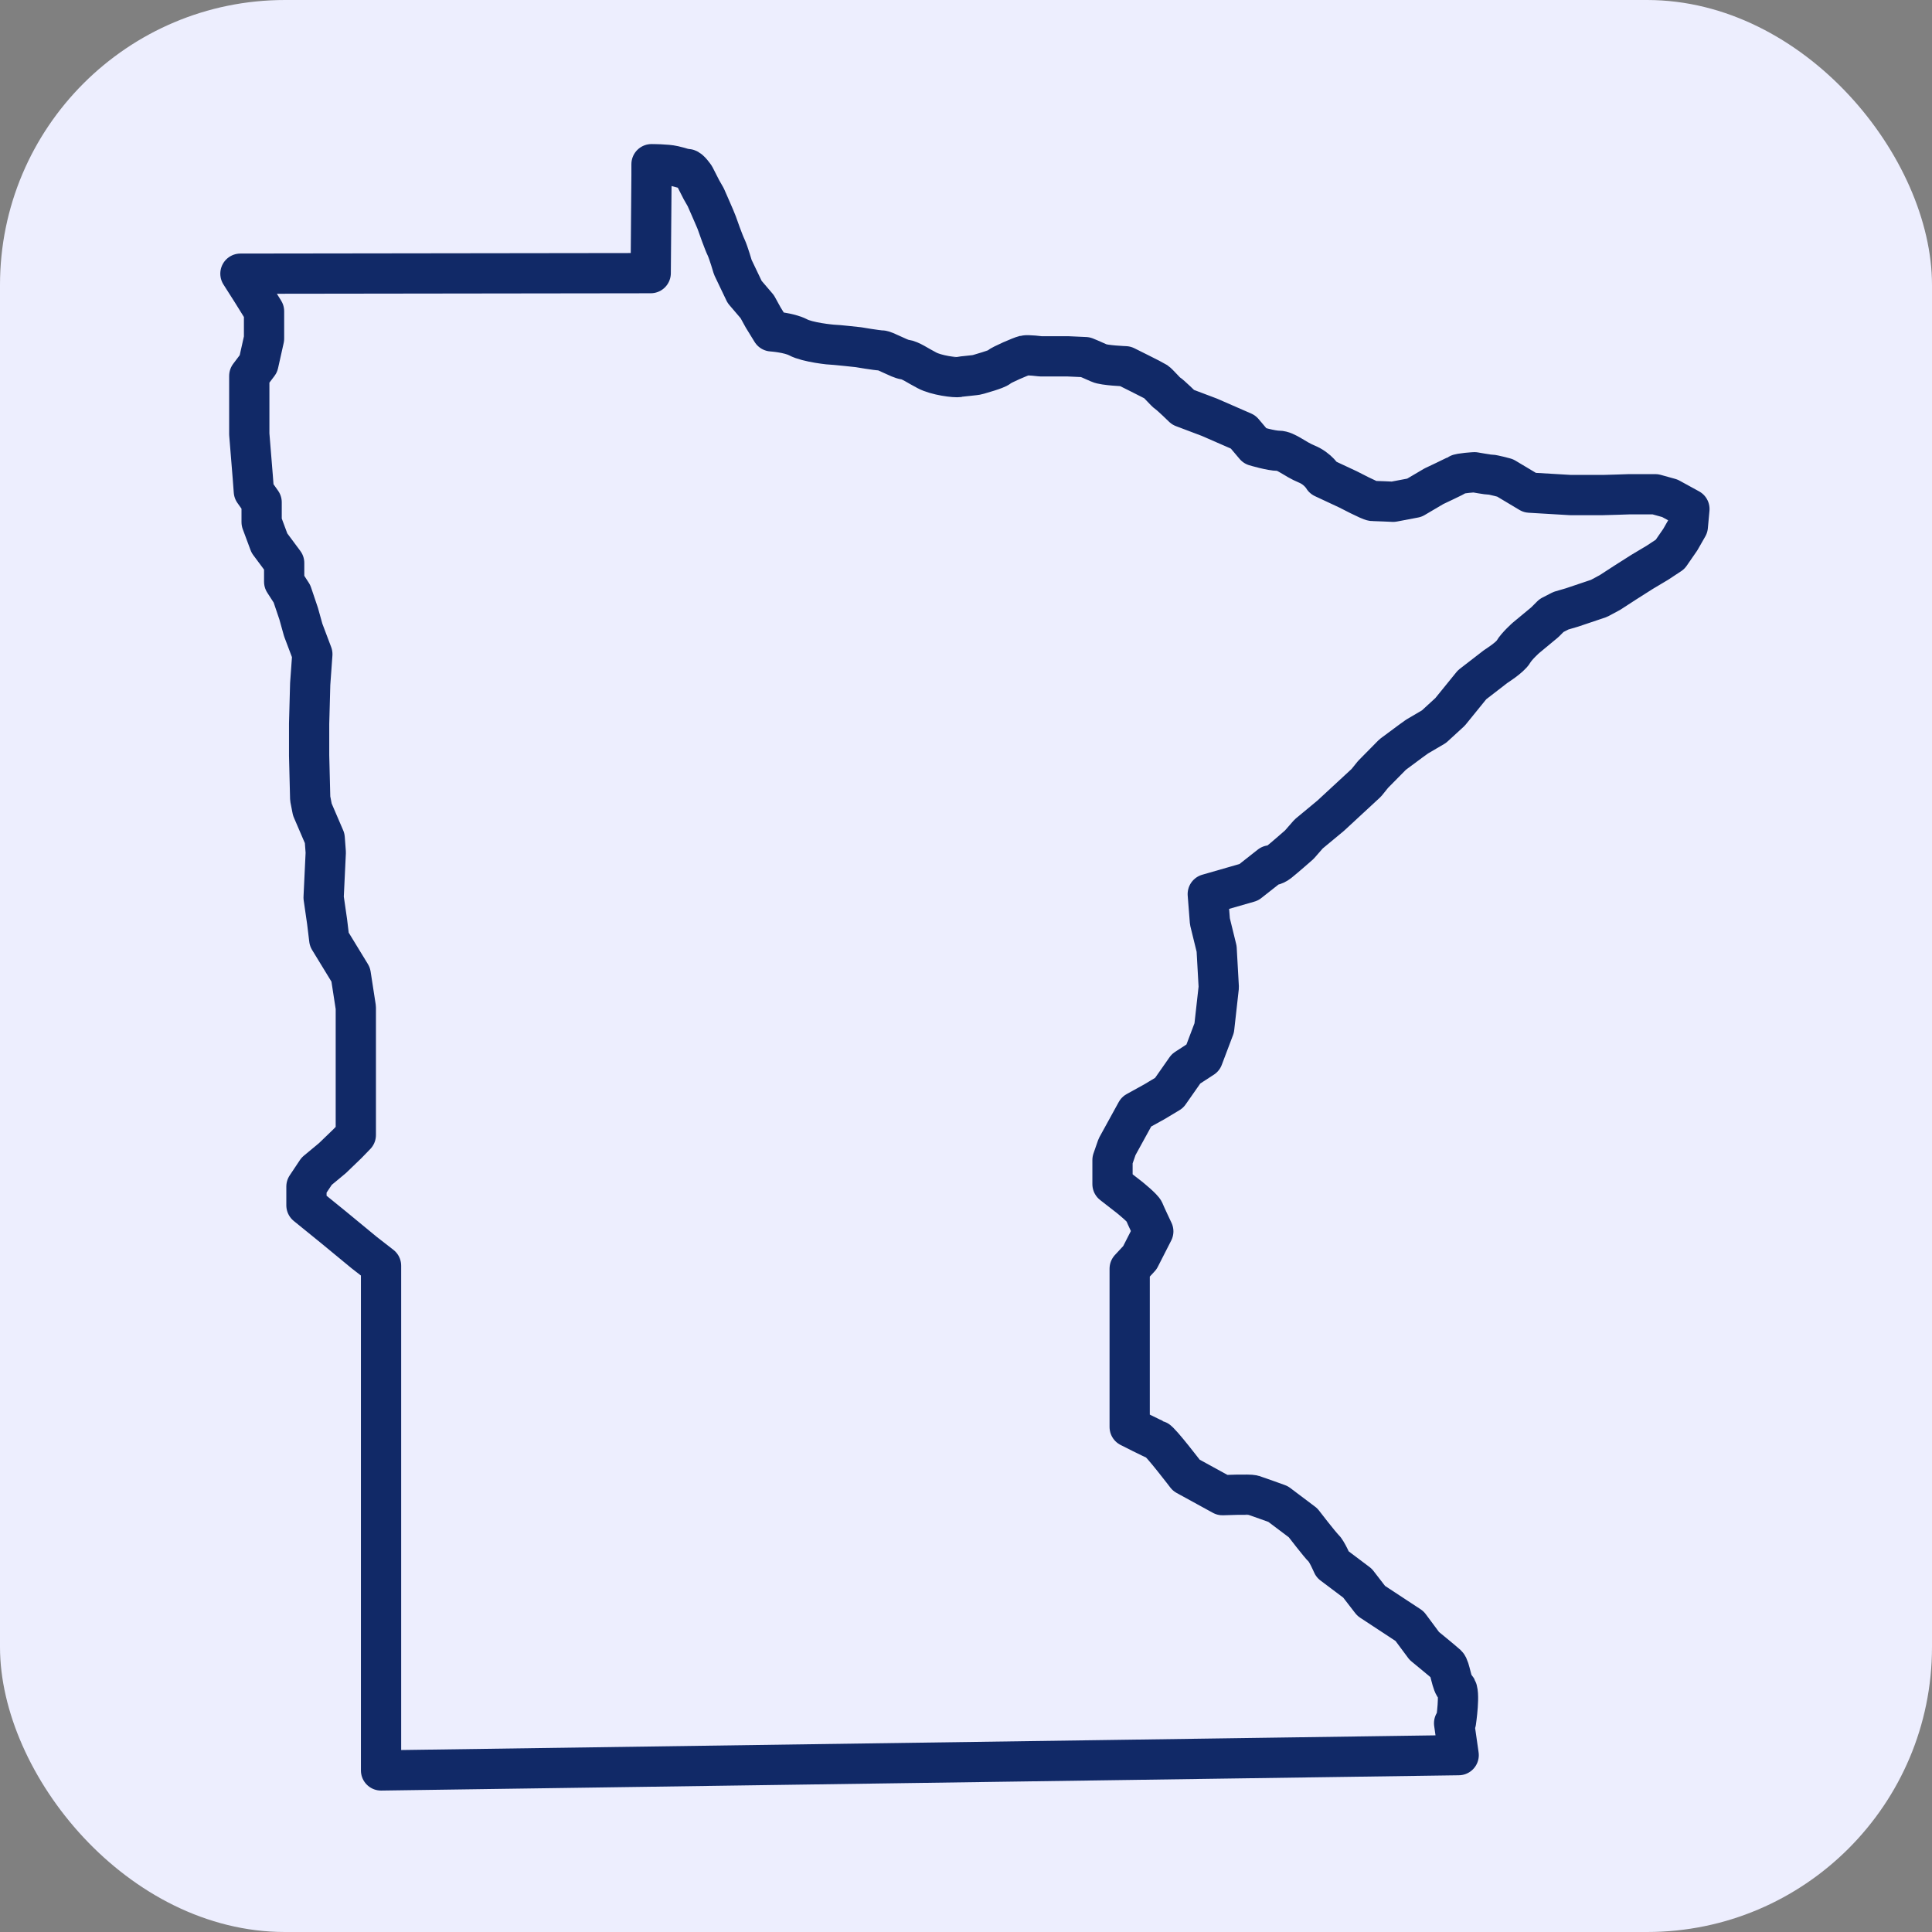 <?xml version="1.0" encoding="UTF-8"?>
<svg xmlns="http://www.w3.org/2000/svg" viewBox="0 0 72 72">
  <rect x="0" y="0" width="72" height="72" fill="#808080" stroke="none"/>
  <defs>
    <style>
      .cls-1 {
        fill: #edeefe;
      }

      .cls-2 {
        fill: none;
        stroke: #112967;
        stroke-linecap: round;
        stroke-linejoin: round;
        stroke-width: 1.5px;
      }
    </style>
  </defs>
  <g id="Rounded_Boxes_-_Light_Periwinkle" data-name="Rounded Boxes - Light Periwinkle">
    <rect class="cls-1" width="72" height="72" rx="10.62" ry="10.62"/>
  </g>
  <g id="Icons_-_Verified_Credentials" data-name="Icons - Verified Credentials">
    <path class="cls-2" d="M54.26,64.17s.17-1.15,0-1.27c-.17-.12-.21-.74-.34-.86-.13-.12-.84-.7-.84-.7l-.55-.74-1.43-.94-.51-.66-.93-.7s-.21-.49-.34-.61c-.13-.12-.76-.94-.76-.94l-.93-.7s-.8-.29-.93-.33c-.13-.04-1.14,0-1.14,0l-1.35-.74s-.97-1.27-1.1-1.31-1.01-.49-1.01-.49v-5.9l.38-.41.25-.49.25-.49s-.29-.61-.34-.74c-.04-.12-.55-.53-.55-.53l-.63-.49v-.9l.17-.49.72-1.31.67-.37.55-.33.63-.9.63-.41.42-1.11.17-1.52-.08-1.43-.25-1.02-.08-1.02,1.53-.44.8-.63s.13.03.32-.12c.19-.15.76-.65.76-.65l.35-.4.82-.68,1.33-1.23.25-.31.73-.74.66-.49.25-.18.63-.37.6-.55.82-1.01.88-.68s.54-.34.66-.55c.13-.22.47-.52.47-.52l.7-.58.25-.25.35-.18.41-.12,1.01-.34.41-.22.57-.37.63-.4.57-.34.47-.31.38-.55.28-.49.06-.65-.73-.4-.54-.15h-.98s-.85.03-.98.03h-1.2l-1.52-.09-.92-.55s-.44-.12-.54-.12-.6-.09-.6-.09c0,0-.54.03-.63.09s-.88.43-.88.43l-.73.43-.79.15s-.66-.03-.76-.03-.92-.43-.92-.43l-.92-.43s-.19-.34-.63-.52c-.44-.18-.76-.49-1.04-.49s-.88-.18-.88-.18l-.44-.52-1.26-.55-.98-.37s-.47-.46-.57-.52c-.09-.06-.35-.37-.44-.43-.09-.06-1.14-.58-1.14-.58,0,0-.79-.03-.98-.12s-.51-.22-.51-.22l-.66-.03h-1.01s-.47-.06-.6-.03c-.13.03-.85.34-.95.43s-.7.25-.79.28c-.09.03-.57.06-.7.09-.13.03-.85-.06-1.2-.25-.35-.18-.6-.37-.82-.4-.22-.03-.73-.34-.88-.34s-.85-.12-.85-.12c0,0-.82-.09-.92-.09s-.98-.09-1.33-.28c-.35-.18-.98-.22-.98-.22l-.32-.52-.22-.4-.47-.55-.44-.92s-.16-.55-.25-.74c-.09-.18-.32-.83-.35-.92-.03-.09-.41-.95-.41-.95l-.16-.28-.25-.49s-.19-.28-.28-.28-.25-.06-.51-.12c-.25-.06-.82-.06-.82-.06v.4l-.03,3.66-15.29.02.42.66.46.74v1.02l-.21.94-.34.45v2.17l.13,1.6.04.53.29.41v.74l.29.78.55.74v.7l.29.45.25.74.17.61.34.9-.08,1.11-.04,1.48v1.19l.04,1.6.08.41.46,1.07.04.53-.08,1.68.13.9.08.66.8,1.31.19,1.23v4.75l-.32.33-.55.53-.59.49-.38.57v.7l1.01.82,1.14.94.63.49v18.81l40.16-.57-.17-1.19Z"/>
  </g>
</svg>